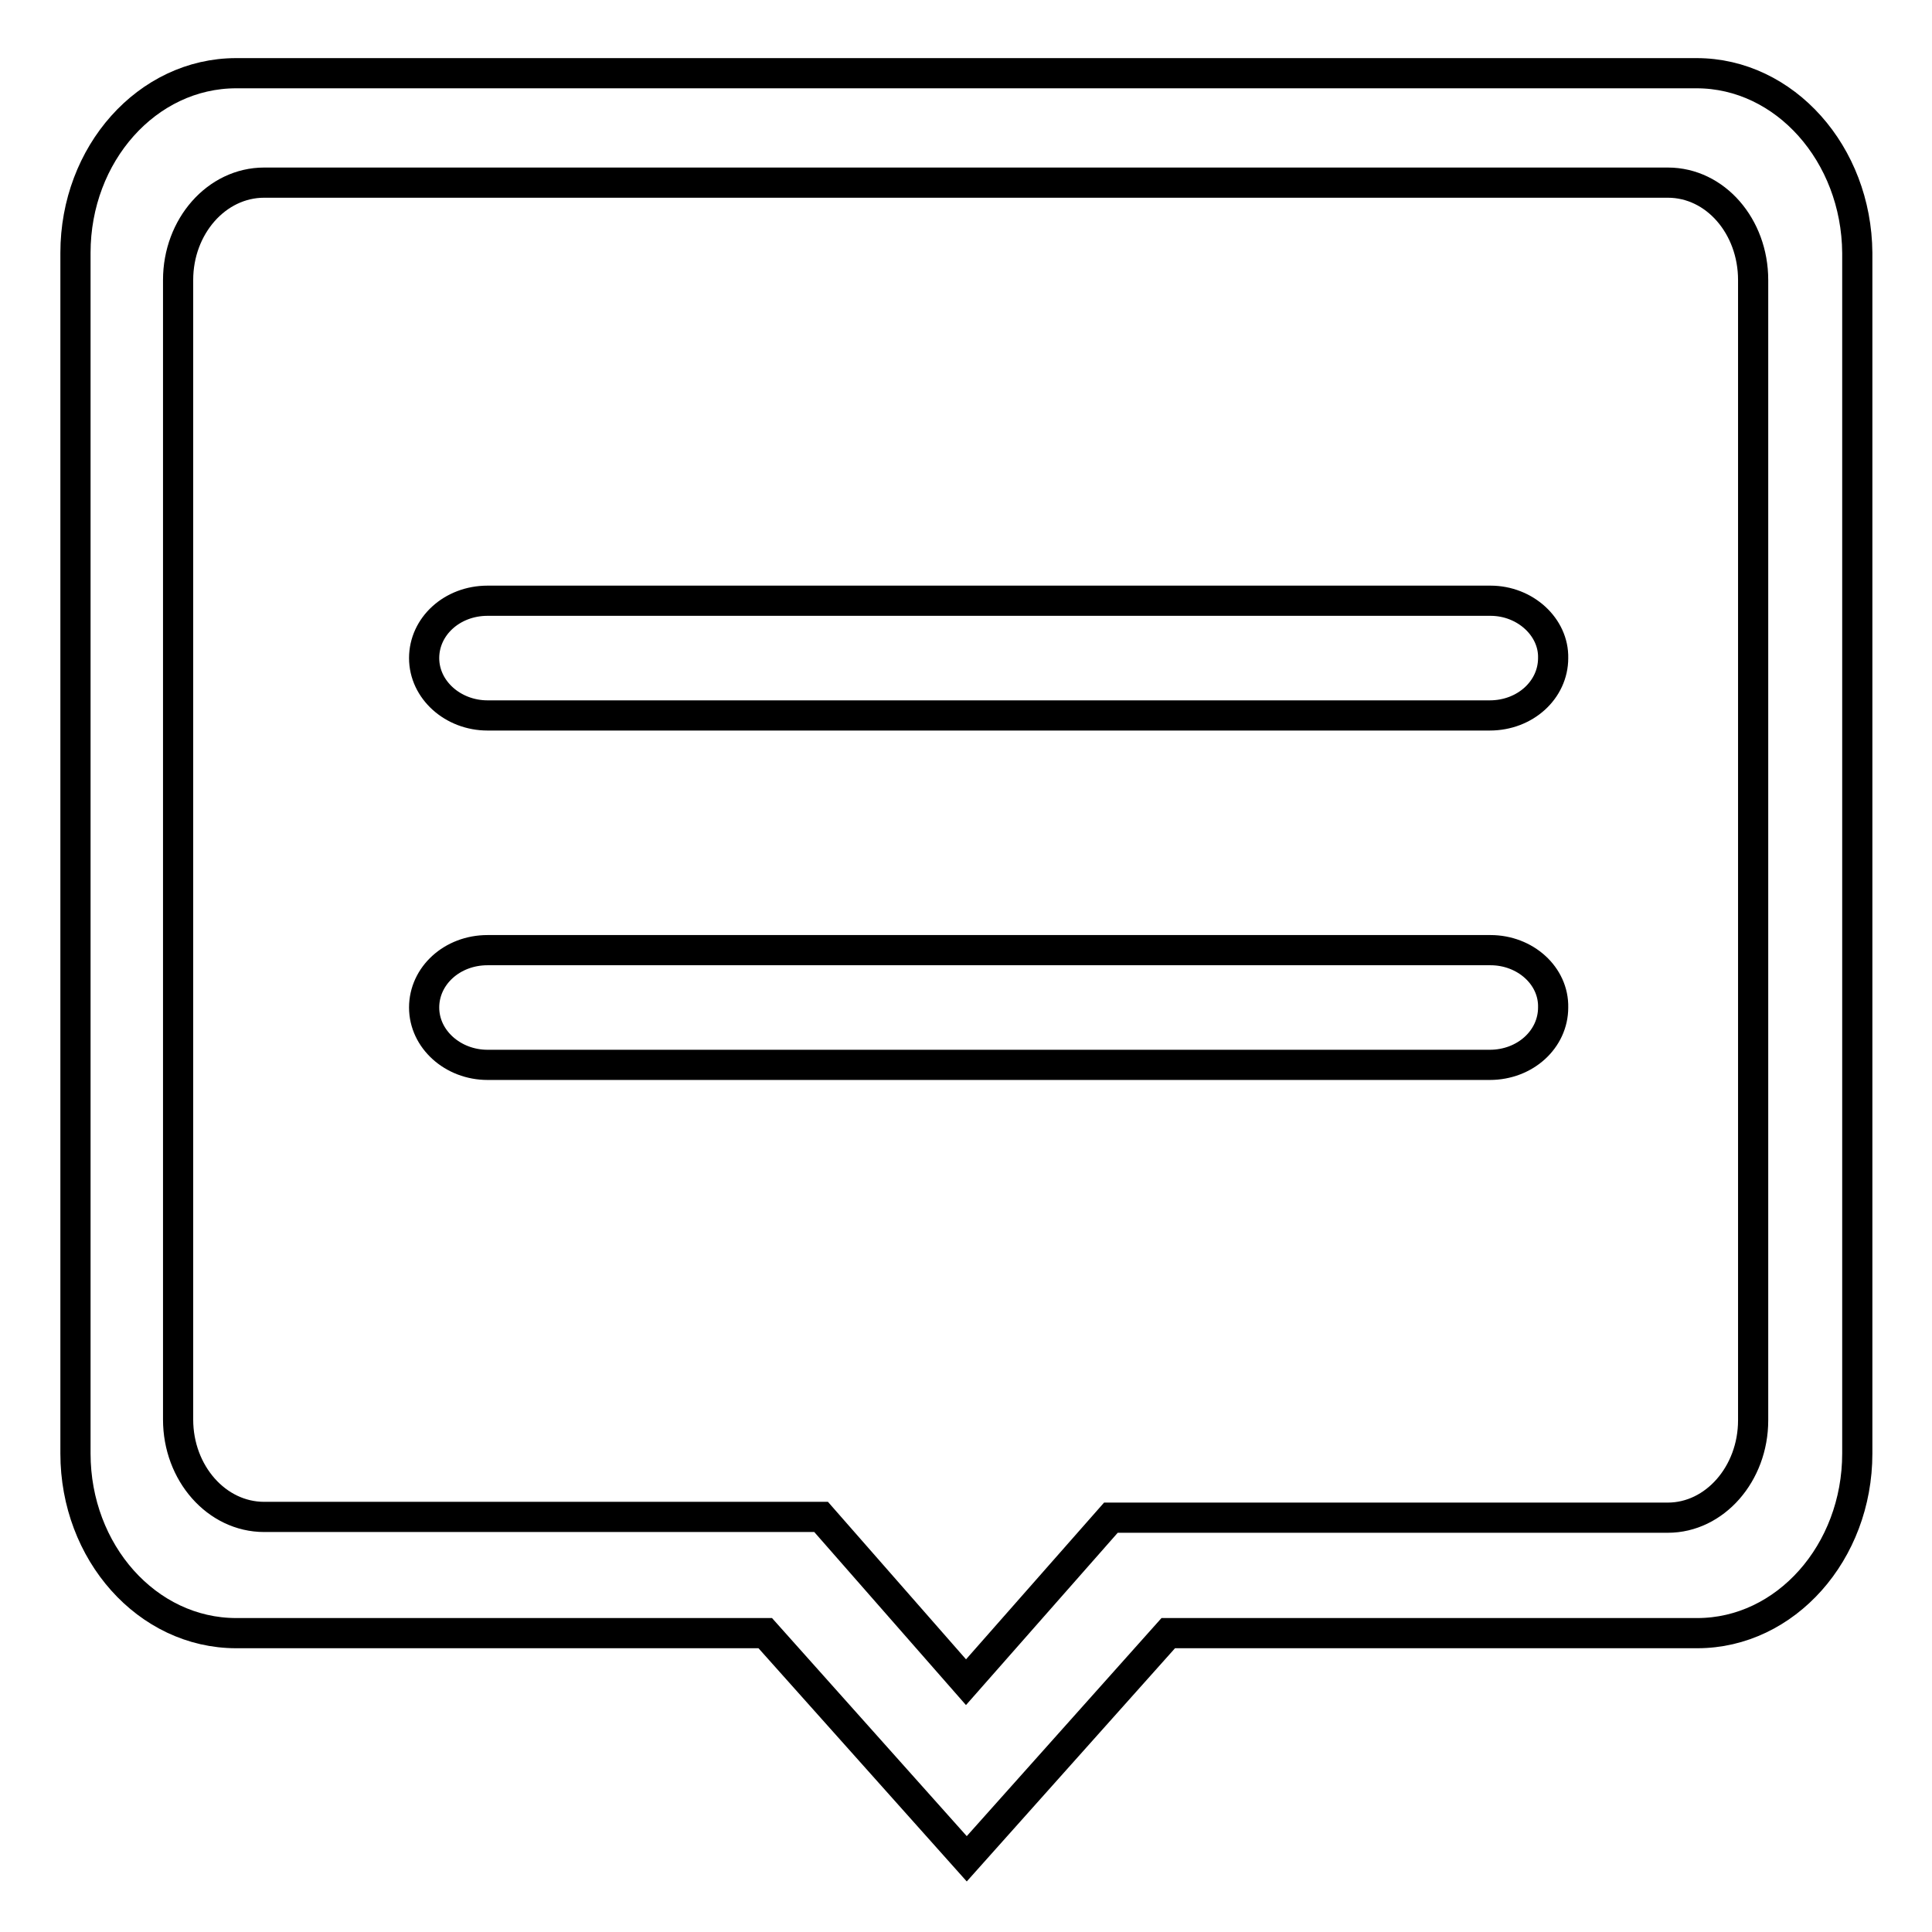 <?xml version="1.0" encoding="utf-8"?>
<!-- Svg Vector Icons : http://www.onlinewebfonts.com/icon -->
<!DOCTYPE svg PUBLIC "-//W3C//DTD SVG 1.1//EN" "http://www.w3.org/Graphics/SVG/1.1/DTD/svg11.dtd">
<svg version="1.1" xmlns="http://www.w3.org/2000/svg" xmlns:xlink="http://www.w3.org/1999/xlink" x="0px" y="0px" viewBox="0 0 256 256" enable-background="new 0 0 256 256" xml:space="preserve">
<g> <path stroke-width="4" fill-opacity="0" stroke="#000000"  d="M224.8,9.7H31.3C19.5,9.7,10,20.4,10,33.5v159.1c0,13.1,9.5,23.8,21.3,23.8h70.1l26.7,29.9l26.7-29.9h70.1 c11.7,0,21.2-10.7,21.2-23.8V33.5C246,20.4,236.5,9.7,224.8,9.7z M128,222.9L108.8,201H35c-6.3,0-11.4-5.8-11.4-12.9V37.1 c0-7.1,5.1-12.9,11.4-12.9h186c6.3,0,11.3,5.8,11.3,12.9l0,151.1c0,7.1-5.1,12.9-11.3,12.9h-73.8L128,222.9z M197.5,125.9H64.6 c-4.7,0-8.4,3.4-8.4,7.6c0,4.2,3.8,7.6,8.4,7.6h132.8c4.7,0,8.4-3.4,8.4-7.6C205.9,129.3,202.1,125.9,197.5,125.9z M197.5,79.6 H64.6c-4.7,0-8.4,3.4-8.4,7.6c0,4.2,3.8,7.6,8.4,7.6h132.8c4.7,0,8.4-3.4,8.4-7.6C205.9,83.1,202.1,79.6,197.5,79.6z"/></g>
</svg>